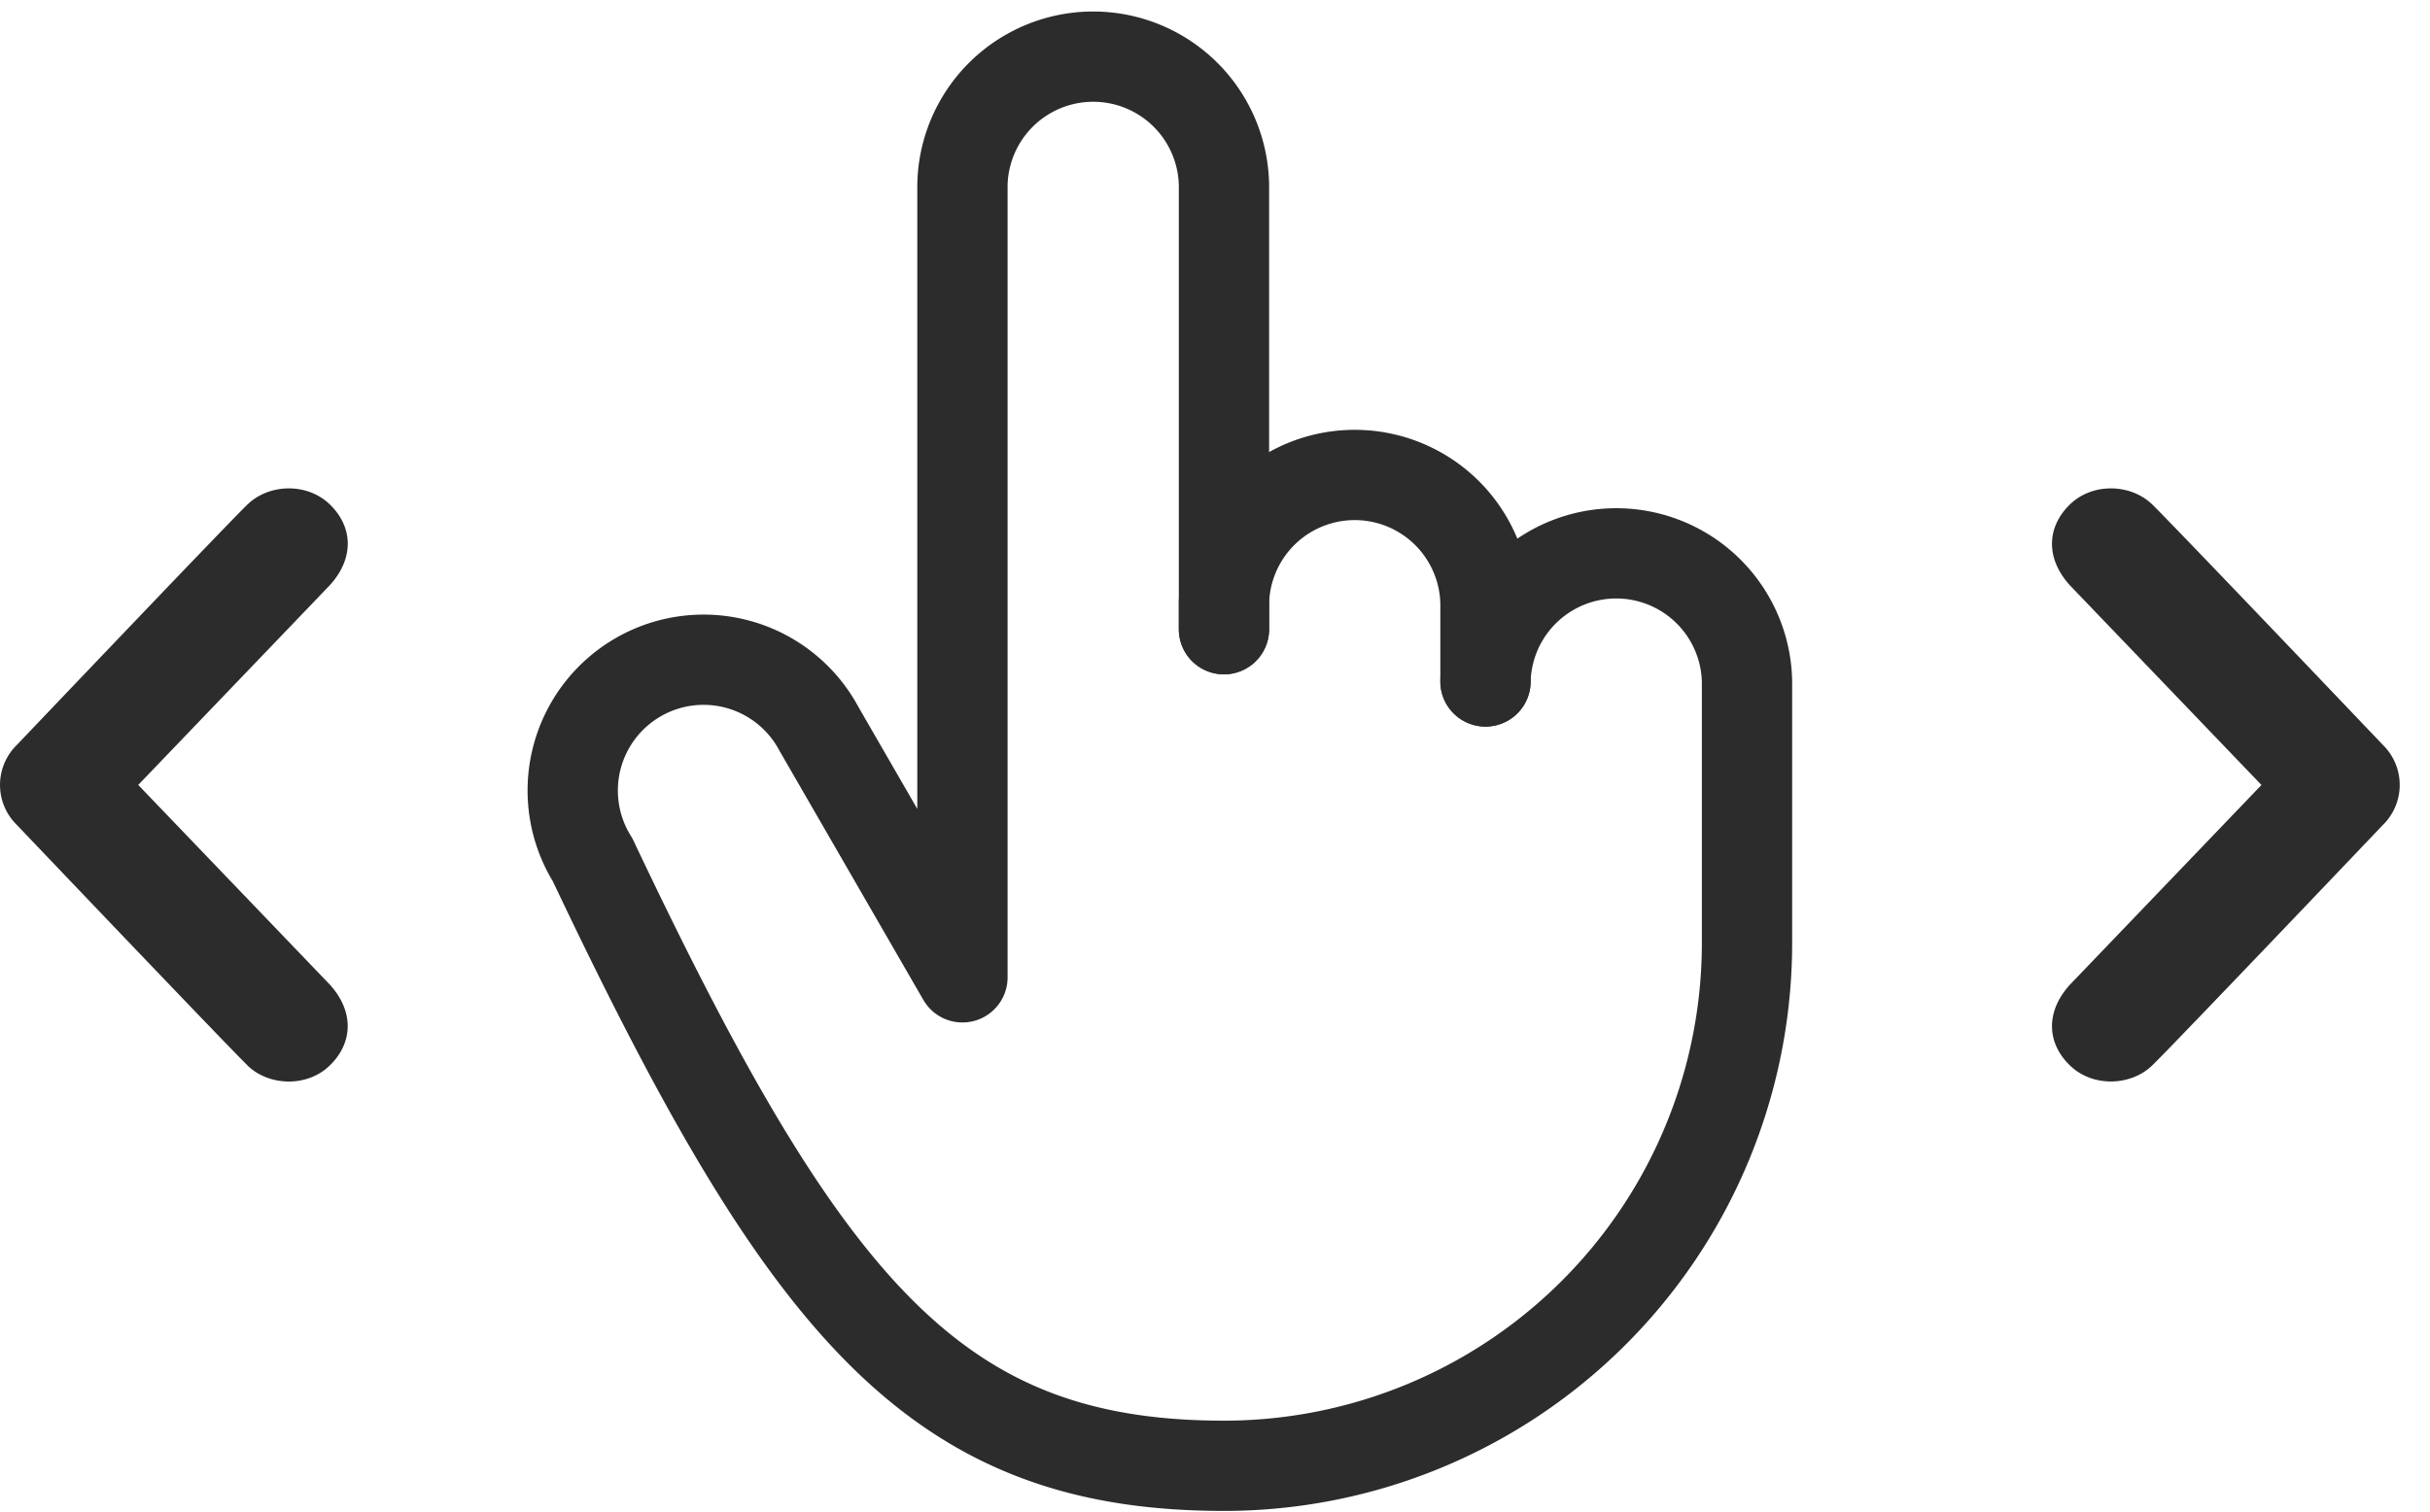 <svg width="45" height="28" fill="none" xmlns="http://www.w3.org/2000/svg"><path d="M39.859 9.347c.396.386 4.264 4.447 4.264 4.447a1.038 1.038 0 0 1 0 1.492s-3.868 4.063-4.264 4.447c-.396.387-1.108.413-1.53 0-.422-.41-.455-.986 0-1.49l3.55-3.702-3.55-3.701c-.455-.505-.422-1.08 0-1.493.422-.413 1.134-.387 1.53 0ZM4.581 19.733c-.396-.386-4.264-4.447-4.264-4.447a1.037 1.037 0 0 1 0-1.492S4.185 9.73 4.581 9.347c.396-.387 1.108-.413 1.53 0 .422.41.455.986 0 1.49L2.56 14.54l3.55 3.701c.455.505.422 1.081 0 1.493-.422.413-1.134.387-1.53 0Z" fill="#2C2C2C"/><path d="M22.666 11.655V3.422a2.422 2.422 0 0 0-4.843 0v14.682l-2.655-4.599a2.423 2.423 0 1 0-4.194 2.422c3.943 8.32 6.342 11.225 11.692 11.225a9.685 9.685 0 0 0 9.686-9.686v-4.843a2.422 2.422 0 0 0-4.843 0" stroke="#2C2C2C" stroke-width="1.672" stroke-linecap="round" stroke-linejoin="round"/><path d="M27.509 12.623v-1.452a2.422 2.422 0 0 0-4.843 0v.484" stroke="#2C2C2C" stroke-width="1.672" stroke-linecap="round" stroke-linejoin="round"/></svg>
